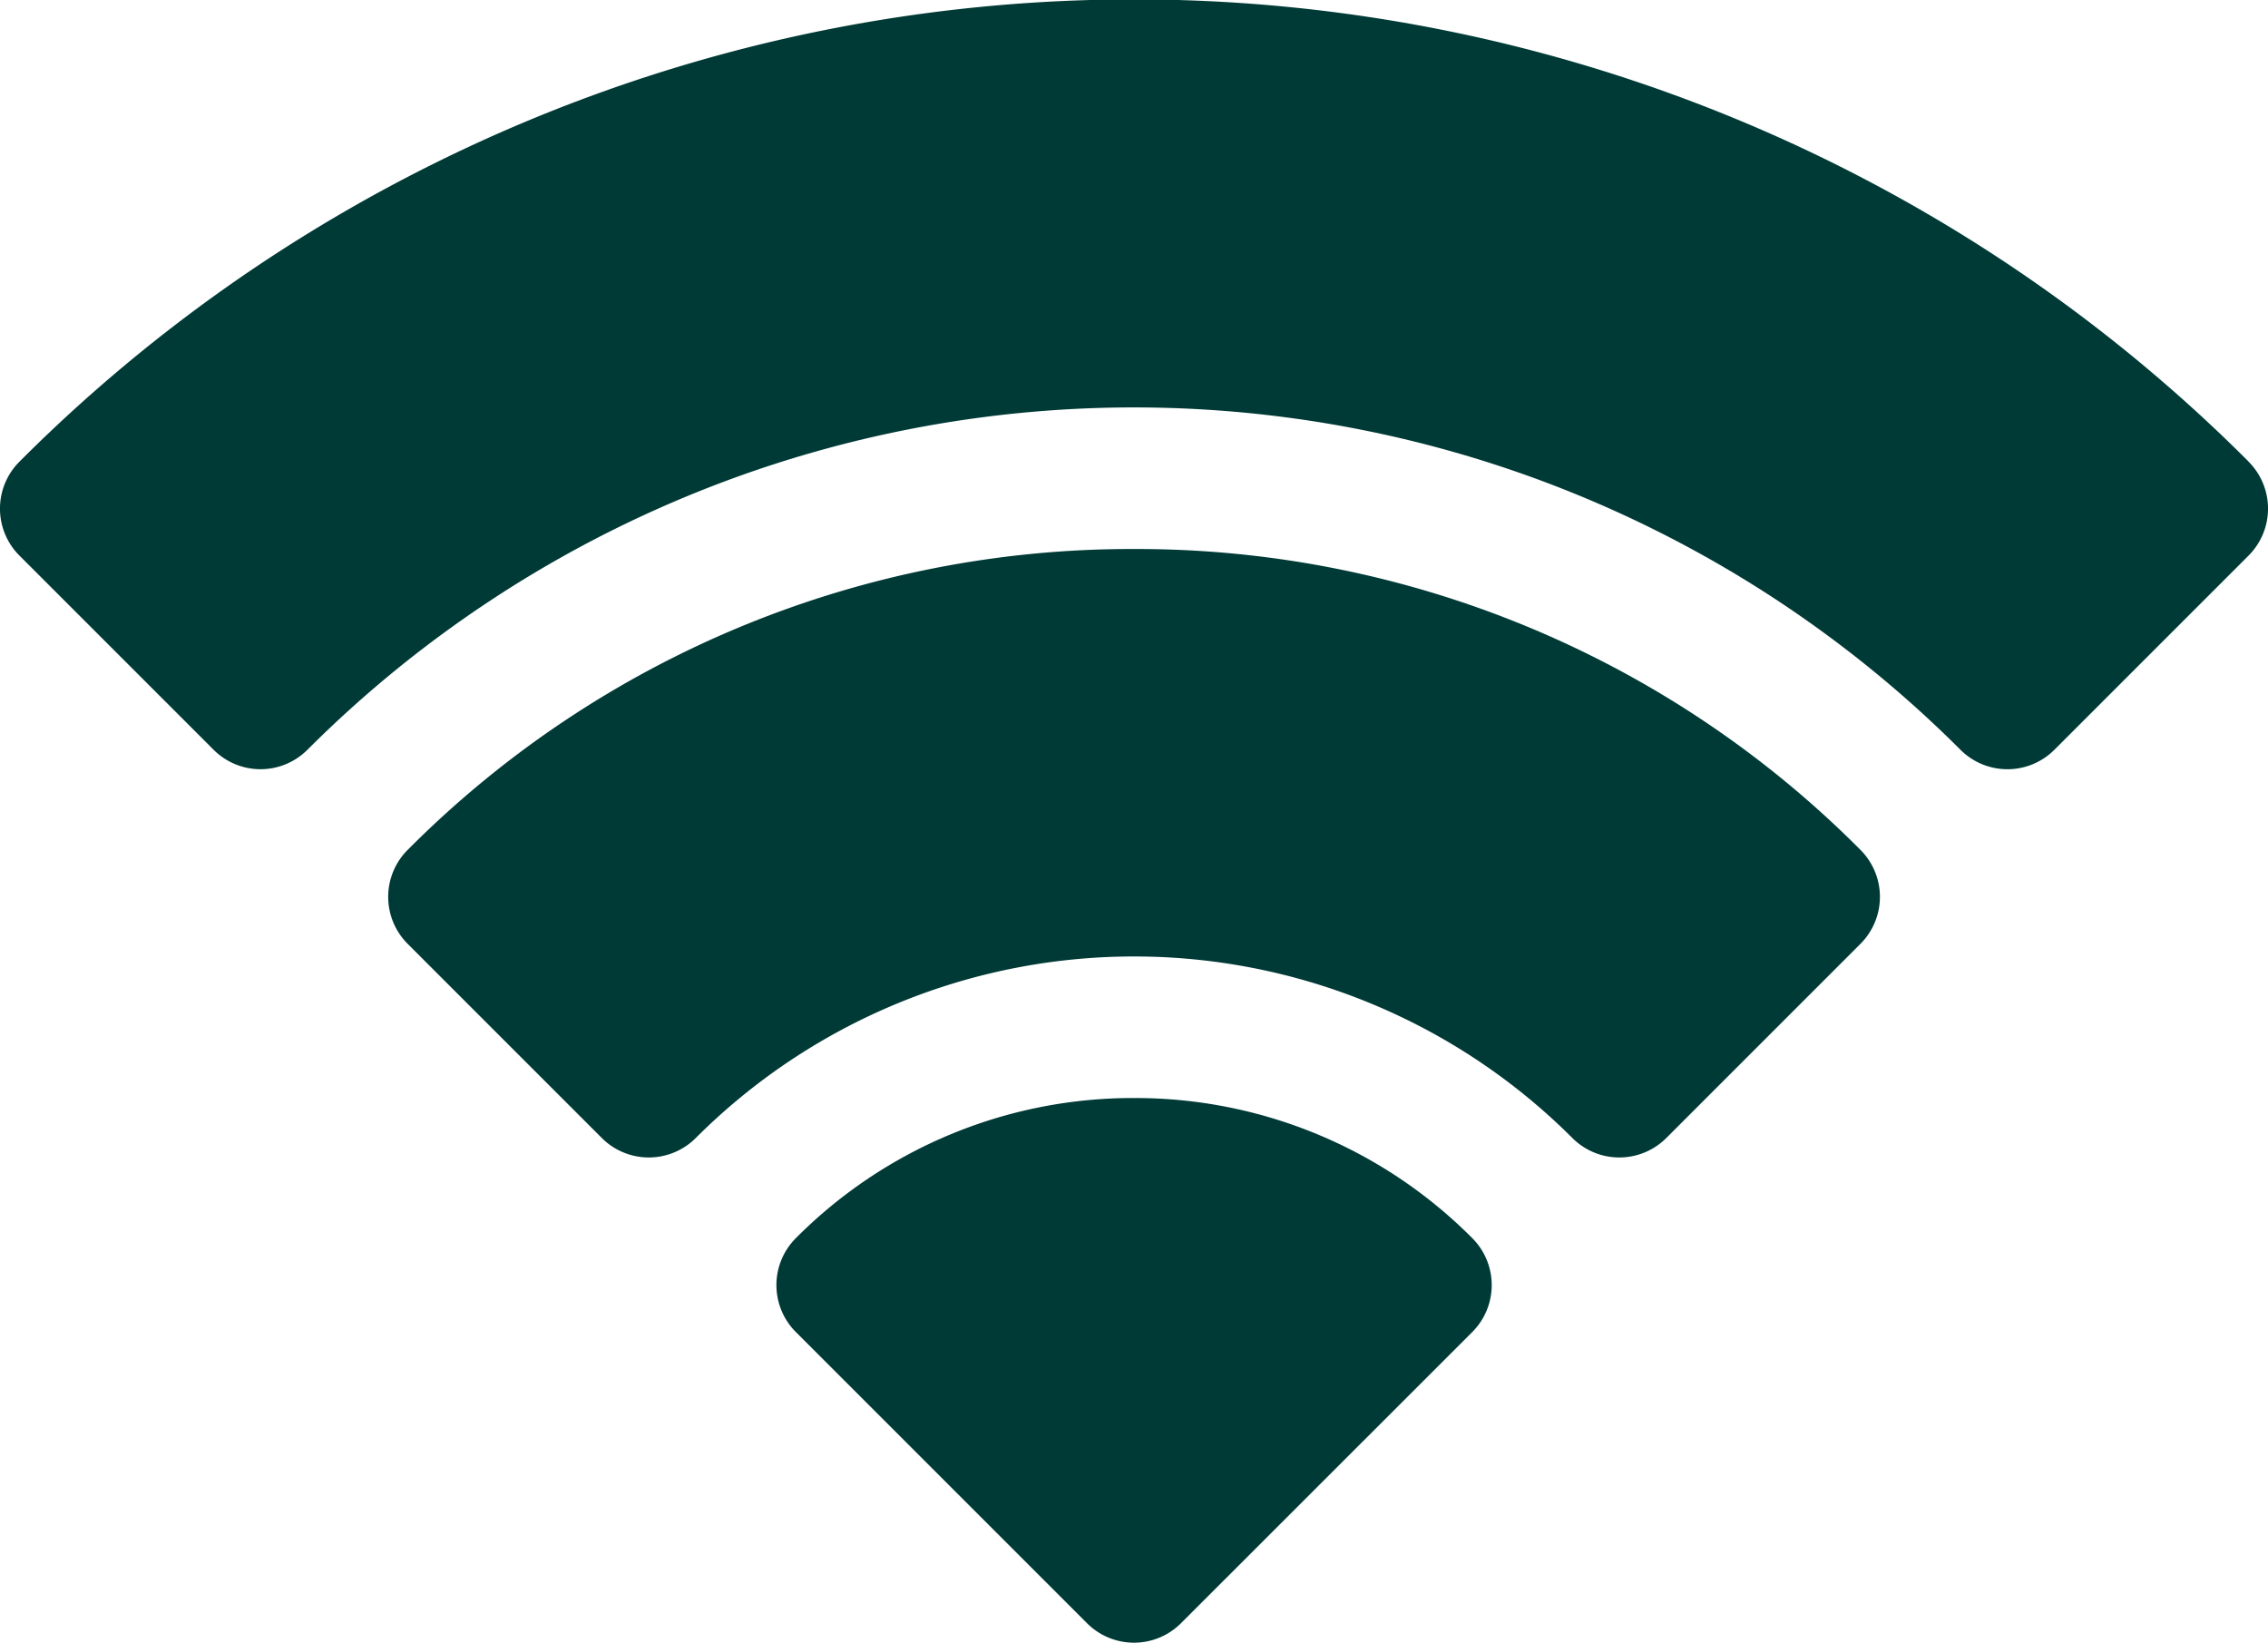 <svg xmlns="http://www.w3.org/2000/svg" width="18.169" height="13.159" viewBox="0 0 18.169 13.159">
  <g id="Group_33" data-name="Group 33" transform="translate(-1066 -562)">
    <g id="Group_32" data-name="Group 32" transform="translate(1066 562)">
      <path id="Path_87" data-name="Path 87" d="M18.012,74.285a12.617,12.617,0,0,0-17.858,0,.532.532,0,0,0,0,.753l1.555,1.555a.532.532,0,0,0,.376.156h0a.532.532,0,0,0,.376-.156,9.364,9.364,0,0,1,13.242,0,.532.532,0,0,0,.753,0l1.555-1.555a.532.532,0,0,0,0-.753Z" transform="translate(0.002 -70.587)" fill="#003a36"/>
      <path id="Path_88" data-name="Path 88" d="M93.611,194.523a8.175,8.175,0,0,0-5.819,2.41.532.532,0,0,0,0,.753l1.555,1.555a.532.532,0,0,0,.753,0,4.966,4.966,0,0,1,7.022,0,.532.532,0,0,0,.753,0l1.555-1.555a.532.532,0,0,0,0-.753A8.175,8.175,0,0,0,93.611,194.523Z" transform="translate(-84.526 -190.125)" fill="#003a36"/>
      <path id="Path_89" data-name="Path 89" d="M178.138,318.462a3.806,3.806,0,0,0-2.709,1.122.532.532,0,0,0,0,.753l2.332,2.332a.532.532,0,0,0,.753,0l2.333-2.332a.532.532,0,0,0,0-.753A3.806,3.806,0,0,0,178.138,318.462Z" transform="translate(-169.053 -309.666)" fill="#003a36"/>
    </g>
  </g>
</svg>
